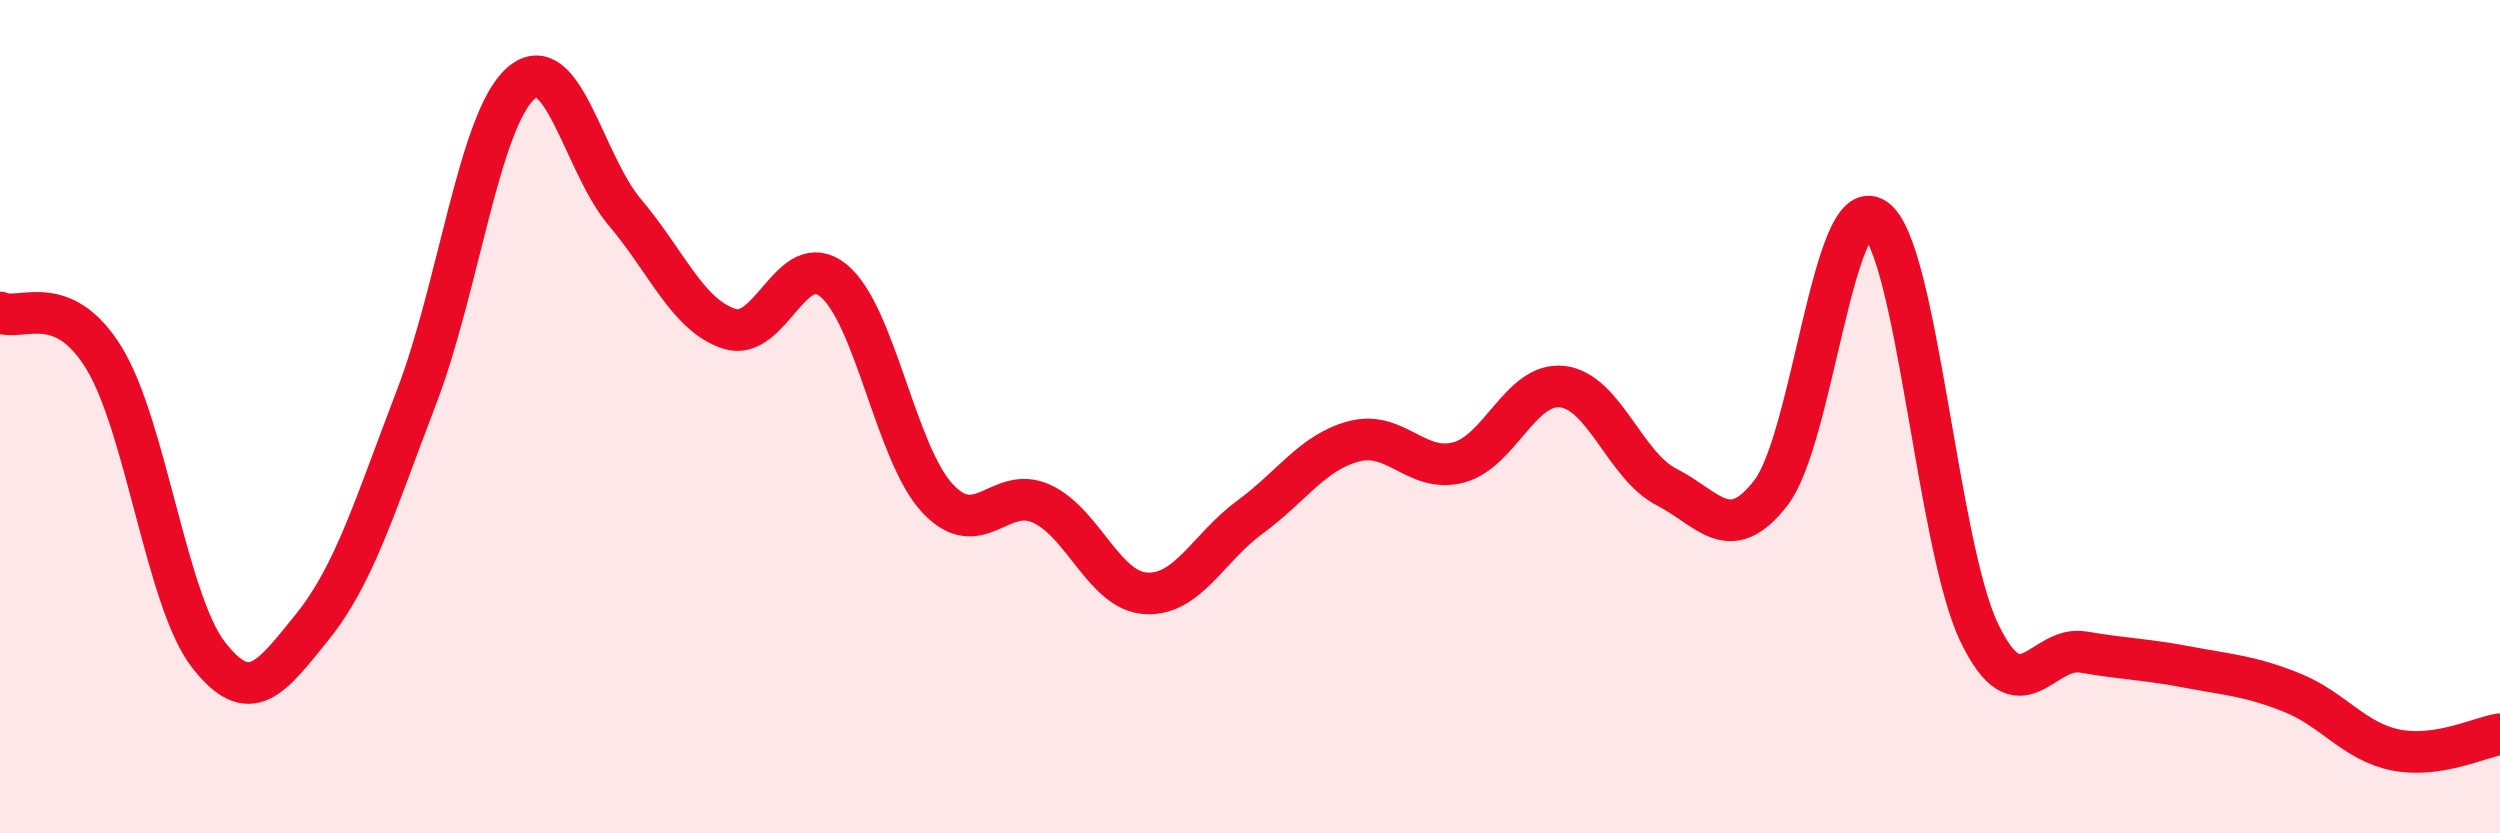 
    <svg width="60" height="20" viewBox="0 0 60 20" xmlns="http://www.w3.org/2000/svg">
      <path
        d="M 0,7.5 C 0.5,7.72 1.5,6.96 2.5,8.6 C 3.5,10.24 4,14.42 5,15.71 C 6,17 6.5,16.28 7.5,15.04 C 8.5,13.8 9,12.13 10,9.52 C 11,6.91 11.5,2.88 12.5,2 C 13.5,1.12 14,3.92 15,5.1 C 16,6.28 16.5,7.56 17.5,7.89 C 18.5,8.22 19,5.92 20,6.73 C 21,7.54 21.5,10.89 22.5,11.96 C 23.5,13.03 24,11.63 25,12.09 C 26,12.55 26.5,14.18 27.5,14.24 C 28.5,14.3 29,13.14 30,12.41 C 31,11.68 31.5,10.85 32.5,10.59 C 33.5,10.33 34,11.36 35,11.1 C 36,10.84 36.5,9.16 37.5,9.28 C 38.5,9.4 39,11.18 40,11.69 C 41,12.2 41.5,13.12 42.5,11.83 C 43.5,10.54 44,4.58 45,5.25 C 46,5.92 46.5,13.1 47.5,15.18 C 48.5,17.26 49,15.48 50,15.65 C 51,15.82 51.5,15.82 52.5,16.01 C 53.5,16.2 54,16.22 55,16.62 C 56,17.02 56.5,17.8 57.5,18 C 58.5,18.2 59.5,17.7 60,17.62L60 20L0 20Z"
        fill="#EB0A25"
        opacity="0.1"
        stroke-linecap="round"
        stroke-linejoin="round"
      />
      <path
        d="M 0,7.5 C 0.5,7.72 1.5,6.96 2.5,8.6 C 3.5,10.24 4,14.42 5,15.71 C 6,17 6.5,16.28 7.5,15.04 C 8.5,13.8 9,12.13 10,9.52 C 11,6.91 11.5,2.88 12.5,2 C 13.5,1.12 14,3.92 15,5.1 C 16,6.28 16.5,7.56 17.5,7.89 C 18.5,8.22 19,5.92 20,6.73 C 21,7.54 21.5,10.89 22.5,11.96 C 23.5,13.03 24,11.63 25,12.09 C 26,12.55 26.5,14.18 27.5,14.24 C 28.5,14.3 29,13.14 30,12.41 C 31,11.68 31.5,10.85 32.5,10.59 C 33.5,10.33 34,11.36 35,11.1 C 36,10.84 36.5,9.16 37.5,9.28 C 38.5,9.4 39,11.18 40,11.69 C 41,12.2 41.5,13.12 42.5,11.83 C 43.5,10.54 44,4.58 45,5.25 C 46,5.92 46.5,13.1 47.5,15.18 C 48.5,17.26 49,15.48 50,15.65 C 51,15.82 51.5,15.82 52.5,16.01 C 53.5,16.2 54,16.22 55,16.62 C 56,17.02 56.5,17.8 57.5,18 C 58.5,18.2 59.5,17.7 60,17.62"
        stroke="#EB0A25"
        stroke-width="1"
        fill="none"
        stroke-linecap="round"
        stroke-linejoin="round"
      />
    </svg>
  